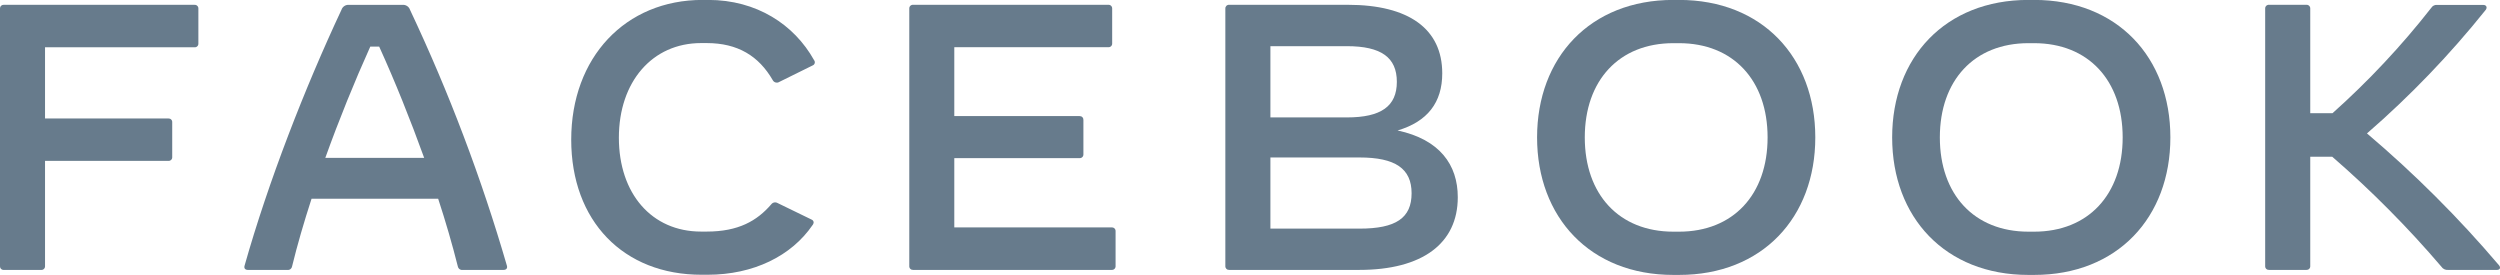 <svg version="1.2" baseProfile="tiny-ps" xmlns="http://www.w3.org/2000/svg" viewBox="0 0 1600 176" width="1600" height="176">
	<title>Facebook,_Inc</title>
	<style>
		tspan { white-space:pre }
		.shp0 { fill: #677b8c } 
	</style>
	<path id="Layer" class="shp0" d="M126.96 5.57L126.96 27.86C126.98 28.18 126.93 28.5 126.81 28.81C126.7 29.11 126.52 29.38 126.29 29.61C126.06 29.84 125.78 30.02 125.48 30.13C125.18 30.24 124.85 30.29 124.53 30.27L28.82 30.27L28.82 75.82L107.81 75.82C108.13 75.81 108.45 75.86 108.75 75.97C109.06 76.08 109.33 76.26 109.56 76.49C109.79 76.72 109.96 76.99 110.08 77.29C110.19 77.6 110.24 77.92 110.22 78.24L110.22 100.54C110.24 100.87 110.19 101.19 110.08 101.49C109.96 101.79 109.79 102.07 109.56 102.29C109.33 102.52 109.06 102.7 108.75 102.81C108.45 102.93 108.13 102.98 107.81 102.96L28.82 102.96L28.82 170.3C28.84 170.63 28.79 170.95 28.68 171.26C28.57 171.56 28.39 171.84 28.17 172.07C27.94 172.3 27.67 172.48 27.37 172.6C27.06 172.72 26.74 172.77 26.42 172.75L2.42 172.75C2.09 172.77 1.77 172.72 1.46 172.6C1.16 172.49 0.88 172.31 0.66 172.08C0.43 171.85 0.25 171.58 0.13 171.27C0.02 170.97 -0.03 170.64 -0.02 170.32L-0.02 5.52C-0.03 5.2 0.02 4.87 0.13 4.57C0.25 4.26 0.43 3.99 0.66 3.76C0.88 3.53 1.16 3.35 1.46 3.24C1.77 3.12 2.09 3.07 2.42 3.09L124.51 3.09C124.84 3.07 125.17 3.12 125.48 3.23C125.79 3.35 126.07 3.53 126.3 3.77C126.54 4 126.71 4.29 126.83 4.6C126.94 4.91 126.99 5.24 126.96 5.57L126.96 5.57Z" />
	<path id="Layer" fill-rule="evenodd" class="shp0" d="M322.22 172.75L295.82 172.75C295.5 172.77 295.17 172.74 294.86 172.64C294.55 172.55 294.26 172.39 294 172.19C293.75 171.99 293.53 171.75 293.36 171.47C293.19 171.19 293.08 170.88 293.02 170.56C289.52 156.64 285.28 141.98 280.43 127.2L199.39 127.2C194.59 141.98 190.3 156.64 186.91 170.56C186.86 170.88 186.74 171.19 186.58 171.47C186.41 171.75 186.2 171.99 185.94 172.19C185.69 172.39 185.4 172.55 185.09 172.64C184.78 172.74 184.45 172.77 184.13 172.75L158.69 172.75C156.99 172.75 156.03 171.78 156.51 170.08C171.78 116.06 195.02 56.48 218.53 6.3C218.69 5.81 218.93 5.34 219.24 4.93C219.56 4.51 219.94 4.16 220.37 3.87C220.8 3.58 221.28 3.37 221.78 3.24C222.29 3.11 222.81 3.06 223.33 3.1L257.62 3.1C258.13 3.06 258.66 3.11 259.16 3.24C259.66 3.37 260.14 3.58 260.57 3.87C261.01 4.16 261.39 4.51 261.7 4.93C262.01 5.34 262.26 5.81 262.42 6.3C268.65 19.52 274.63 32.85 280.34 46.3C286.05 59.74 291.49 73.3 296.66 86.97C301.84 100.63 306.74 114.39 311.37 128.25C316 142.1 320.35 156.05 324.43 170.08C324.9 171.76 323.92 172.75 322.22 172.75ZM271.47 101.04C262.62 76.56 252.82 52.1 242.67 29.81L236.99 29.81C226.93 52.1 216.99 76.56 208.19 101.04L271.47 101.04Z" />
	<path id="Layer" class="shp0" d="M365.58 89.39C365.58 36.75 400.22 -0.05 449.62 -0.05L453.25 -0.05C484.27 -0.05 508.26 15.7 520.98 38.46C521.2 38.72 521.36 39.03 521.43 39.37C521.51 39.7 521.51 40.05 521.43 40.38C521.34 40.71 521.18 41.02 520.96 41.28C520.73 41.53 520.45 41.73 520.13 41.86L498.8 52.4C498.46 52.63 498.07 52.78 497.66 52.85C497.25 52.91 496.84 52.9 496.44 52.79C496.04 52.69 495.67 52.51 495.34 52.25C495.02 52 494.75 51.68 494.56 51.31C485.6 35.81 472.16 27.57 452.29 27.57L448.66 27.57C417.52 27.57 396.08 52.27 396.08 88.13C396.08 123.98 417.15 148.21 448.66 148.21L452.29 148.21C472.64 148.21 484.51 141.31 493.6 130.77C493.82 130.47 494.1 130.21 494.41 130.01C494.73 129.81 495.07 129.66 495.44 129.59C495.8 129.51 496.18 129.5 496.55 129.56C496.92 129.61 497.27 129.74 497.6 129.92L519.52 140.58C519.69 140.65 519.84 140.75 519.99 140.86C520.13 140.98 520.25 141.11 520.36 141.26C520.47 141.41 520.55 141.57 520.62 141.74C520.68 141.91 520.72 142.09 520.74 142.27C520.72 142.44 520.7 142.6 520.66 142.77C520.62 142.93 520.57 143.09 520.51 143.24C520.45 143.4 520.37 143.55 520.29 143.69C520.2 143.83 520.11 143.97 520 144.1C506.56 163.73 482.34 175.84 452.8 175.84L449.17 175.84C398.9 175.95 365.58 141.36 365.58 89.39Z" />
	<path id="Layer" class="shp0" d="M713.97 148.02L713.97 170.3C713.99 170.63 713.94 170.95 713.82 171.25C713.71 171.55 713.53 171.83 713.3 172.06C713.07 172.29 712.8 172.47 712.5 172.58C712.2 172.7 711.87 172.75 711.55 172.74L584.35 172.74C584.03 172.75 583.7 172.7 583.4 172.59C583.1 172.47 582.82 172.29 582.6 172.06C582.37 171.83 582.19 171.56 582.08 171.26C581.96 170.95 581.92 170.63 581.94 170.3L581.94 5.5C581.92 5.18 581.96 4.86 582.08 4.55C582.19 4.25 582.37 3.97 582.6 3.74C582.82 3.51 583.1 3.33 583.4 3.22C583.7 3.1 584.03 3.05 584.35 3.07L709.36 3.07C709.68 3.05 710.01 3.1 710.31 3.22C710.62 3.33 710.89 3.51 711.12 3.74C711.35 3.97 711.53 4.25 711.64 4.55C711.76 4.86 711.81 5.18 711.79 5.5L711.79 27.79C711.81 28.12 711.76 28.44 711.64 28.74C711.53 29.04 711.35 29.32 711.12 29.55C710.89 29.78 710.61 29.95 710.31 30.07C710.01 30.18 709.68 30.23 709.36 30.21L610.75 30.21L610.75 74.3L690.94 74.3C691.27 74.29 691.59 74.34 691.9 74.45C692.2 74.57 692.48 74.75 692.7 74.98C692.93 75.2 693.11 75.48 693.23 75.78C693.34 76.09 693.39 76.41 693.38 76.74L693.38 98.78C693.39 99.11 693.34 99.43 693.22 99.73C693.11 100.03 692.93 100.31 692.7 100.53C692.47 100.76 692.19 100.94 691.89 101.05C691.59 101.17 691.27 101.22 690.94 101.2L610.75 101.2L610.75 145.55L711.55 145.55C711.88 145.53 712.21 145.58 712.51 145.7C712.82 145.82 713.09 146 713.32 146.23C713.55 146.47 713.73 146.75 713.84 147.05C713.95 147.36 713.99 147.69 713.97 148.02Z" />
	<path id="Layer" fill-rule="evenodd" class="shp0" d="M932.98 126.22C932.98 155.89 910.21 172.74 869.98 172.74L786.64 172.74C786.32 172.75 785.99 172.7 785.69 172.59C785.39 172.47 785.11 172.29 784.88 172.06C784.66 171.83 784.48 171.56 784.36 171.26C784.25 170.95 784.2 170.63 784.22 170.3L784.22 5.5C784.2 5.18 784.25 4.86 784.36 4.55C784.48 4.25 784.66 3.97 784.88 3.74C785.11 3.51 785.39 3.33 785.69 3.22C785.99 3.1 786.32 3.05 786.64 3.07L862.59 3.07C901.73 3.07 923.04 18.58 923.04 46.93C923.04 65.58 913.6 77.82 894.45 83.5C921.34 89.26 932.98 105.38 932.98 126.22ZM861.98 29.55L813.06 29.55L813.06 75.15L861.98 75.15C883.92 75.15 893.98 68 893.98 52.37C893.98 36.74 883.92 29.55 861.98 29.55ZM870.11 100.78L813.06 100.78L813.06 146.32L870.11 146.32C893.36 146.32 903.42 139.54 903.42 123.68C903.42 107.92 893.01 100.78 870.11 100.78Z" />
	<path id="Layer" fill-rule="evenodd" class="shp0" d="M983.73 87.95C983.73 36.83 1017.65 -0.05 1070.94 -0.05L1074.58 -0.05C1127.87 -0.05 1161.79 36.75 1161.79 87.95C1161.79 139.15 1127.87 175.95 1074.58 175.95L1070.94 175.95C1017.62 175.95 983.73 139.06 983.73 87.95ZM1074.58 148.27C1109.34 148.27 1131.26 124.42 1131.26 87.95C1131.26 51.49 1109.34 27.63 1074.58 27.63L1070.94 27.63C1036.18 27.63 1014.26 51.49 1014.26 87.95C1014.26 124.42 1036.18 148.27 1070.94 148.27L1074.58 148.27Z" />
	<path id="Layer" fill-rule="evenodd" class="shp0" d="M1210.98 87.95C1210.98 36.83 1244.9 -0.05 1298.19 -0.05L1301.82 -0.05C1355.12 -0.05 1389.04 36.75 1389.04 87.95C1389.04 139.15 1355.12 175.95 1301.82 175.95L1298.19 175.95C1244.9 175.95 1210.98 139.06 1210.98 87.95ZM1301.82 148.27C1336.59 148.27 1358.51 124.42 1358.51 87.95C1358.51 51.49 1336.59 27.63 1301.82 27.63L1298.19 27.63C1263.42 27.63 1241.5 51.49 1241.5 87.95C1241.5 124.42 1263.42 148.27 1298.19 148.27L1301.82 148.27Z" />
	<path id="Layer" class="shp0" d="M1598 172.75L1566.74 172.75C1566.32 172.79 1565.91 172.77 1565.5 172.69C1565.1 172.61 1564.7 172.48 1564.33 172.3C1563.96 172.12 1563.62 171.89 1563.3 171.62C1562.99 171.35 1562.72 171.03 1562.5 170.69C1557.12 164.39 1551.63 158.2 1546.03 152.12C1540.42 146.03 1534.7 140.05 1528.87 134.18C1523.04 128.3 1517.11 122.54 1511.06 116.89C1505.01 111.24 1498.86 105.71 1492.61 100.29L1478.56 100.29L1478.56 170.3C1478.58 170.63 1478.53 170.95 1478.41 171.26C1478.3 171.56 1478.12 171.84 1477.89 172.06C1477.66 172.29 1477.38 172.47 1477.08 172.59C1476.78 172.7 1476.45 172.75 1476.13 172.74L1452.13 172.74C1451.8 172.75 1451.48 172.7 1451.18 172.59C1450.88 172.47 1450.6 172.29 1450.37 172.06C1450.14 171.83 1449.97 171.56 1449.85 171.26C1449.74 170.95 1449.69 170.63 1449.71 170.3L1449.71 5.5C1449.69 5.18 1449.74 4.86 1449.85 4.55C1449.97 4.25 1450.14 3.97 1450.37 3.74C1450.6 3.51 1450.88 3.33 1451.18 3.22C1451.48 3.1 1451.8 3.05 1452.13 3.07L1476.13 3.07C1476.45 3.05 1476.78 3.1 1477.08 3.22C1477.38 3.33 1477.66 3.51 1477.89 3.74C1478.12 3.97 1478.3 4.25 1478.41 4.55C1478.53 4.86 1478.58 5.18 1478.56 5.5L1478.56 72.43L1492.82 72.43C1498.57 67.29 1504.21 62.03 1509.73 56.64C1515.26 51.25 1520.66 45.73 1525.93 40.1C1531.21 34.47 1536.36 28.73 1541.38 22.87C1546.4 17.01 1551.29 11.04 1556.05 4.96C1556.24 4.66 1556.47 4.38 1556.73 4.14C1556.99 3.9 1557.29 3.7 1557.61 3.54C1557.93 3.38 1558.27 3.26 1558.62 3.19C1558.97 3.13 1559.32 3.11 1559.68 3.14L1589.25 3.14C1590.69 3.14 1591.42 3.87 1591.42 4.83C1591.41 5 1591.38 5.17 1591.33 5.34C1591.29 5.5 1591.23 5.66 1591.16 5.82C1591.09 5.97 1591 6.12 1590.9 6.26C1590.81 6.4 1590.7 6.53 1590.58 6.66C1584.88 13.77 1579.02 20.76 1573 27.6C1566.99 34.45 1560.82 41.17 1554.5 47.74C1548.18 54.31 1541.72 60.73 1535.11 67.01C1528.5 73.29 1521.75 79.42 1514.86 85.39C1522.46 91.83 1529.92 98.42 1537.25 105.16C1544.57 111.9 1551.76 118.78 1558.8 125.82C1565.85 132.85 1572.75 140.03 1579.5 147.34C1586.25 154.66 1592.85 162.11 1599.3 169.7C1600.66 171.28 1600.02 172.75 1598 172.75Z" />
</svg>